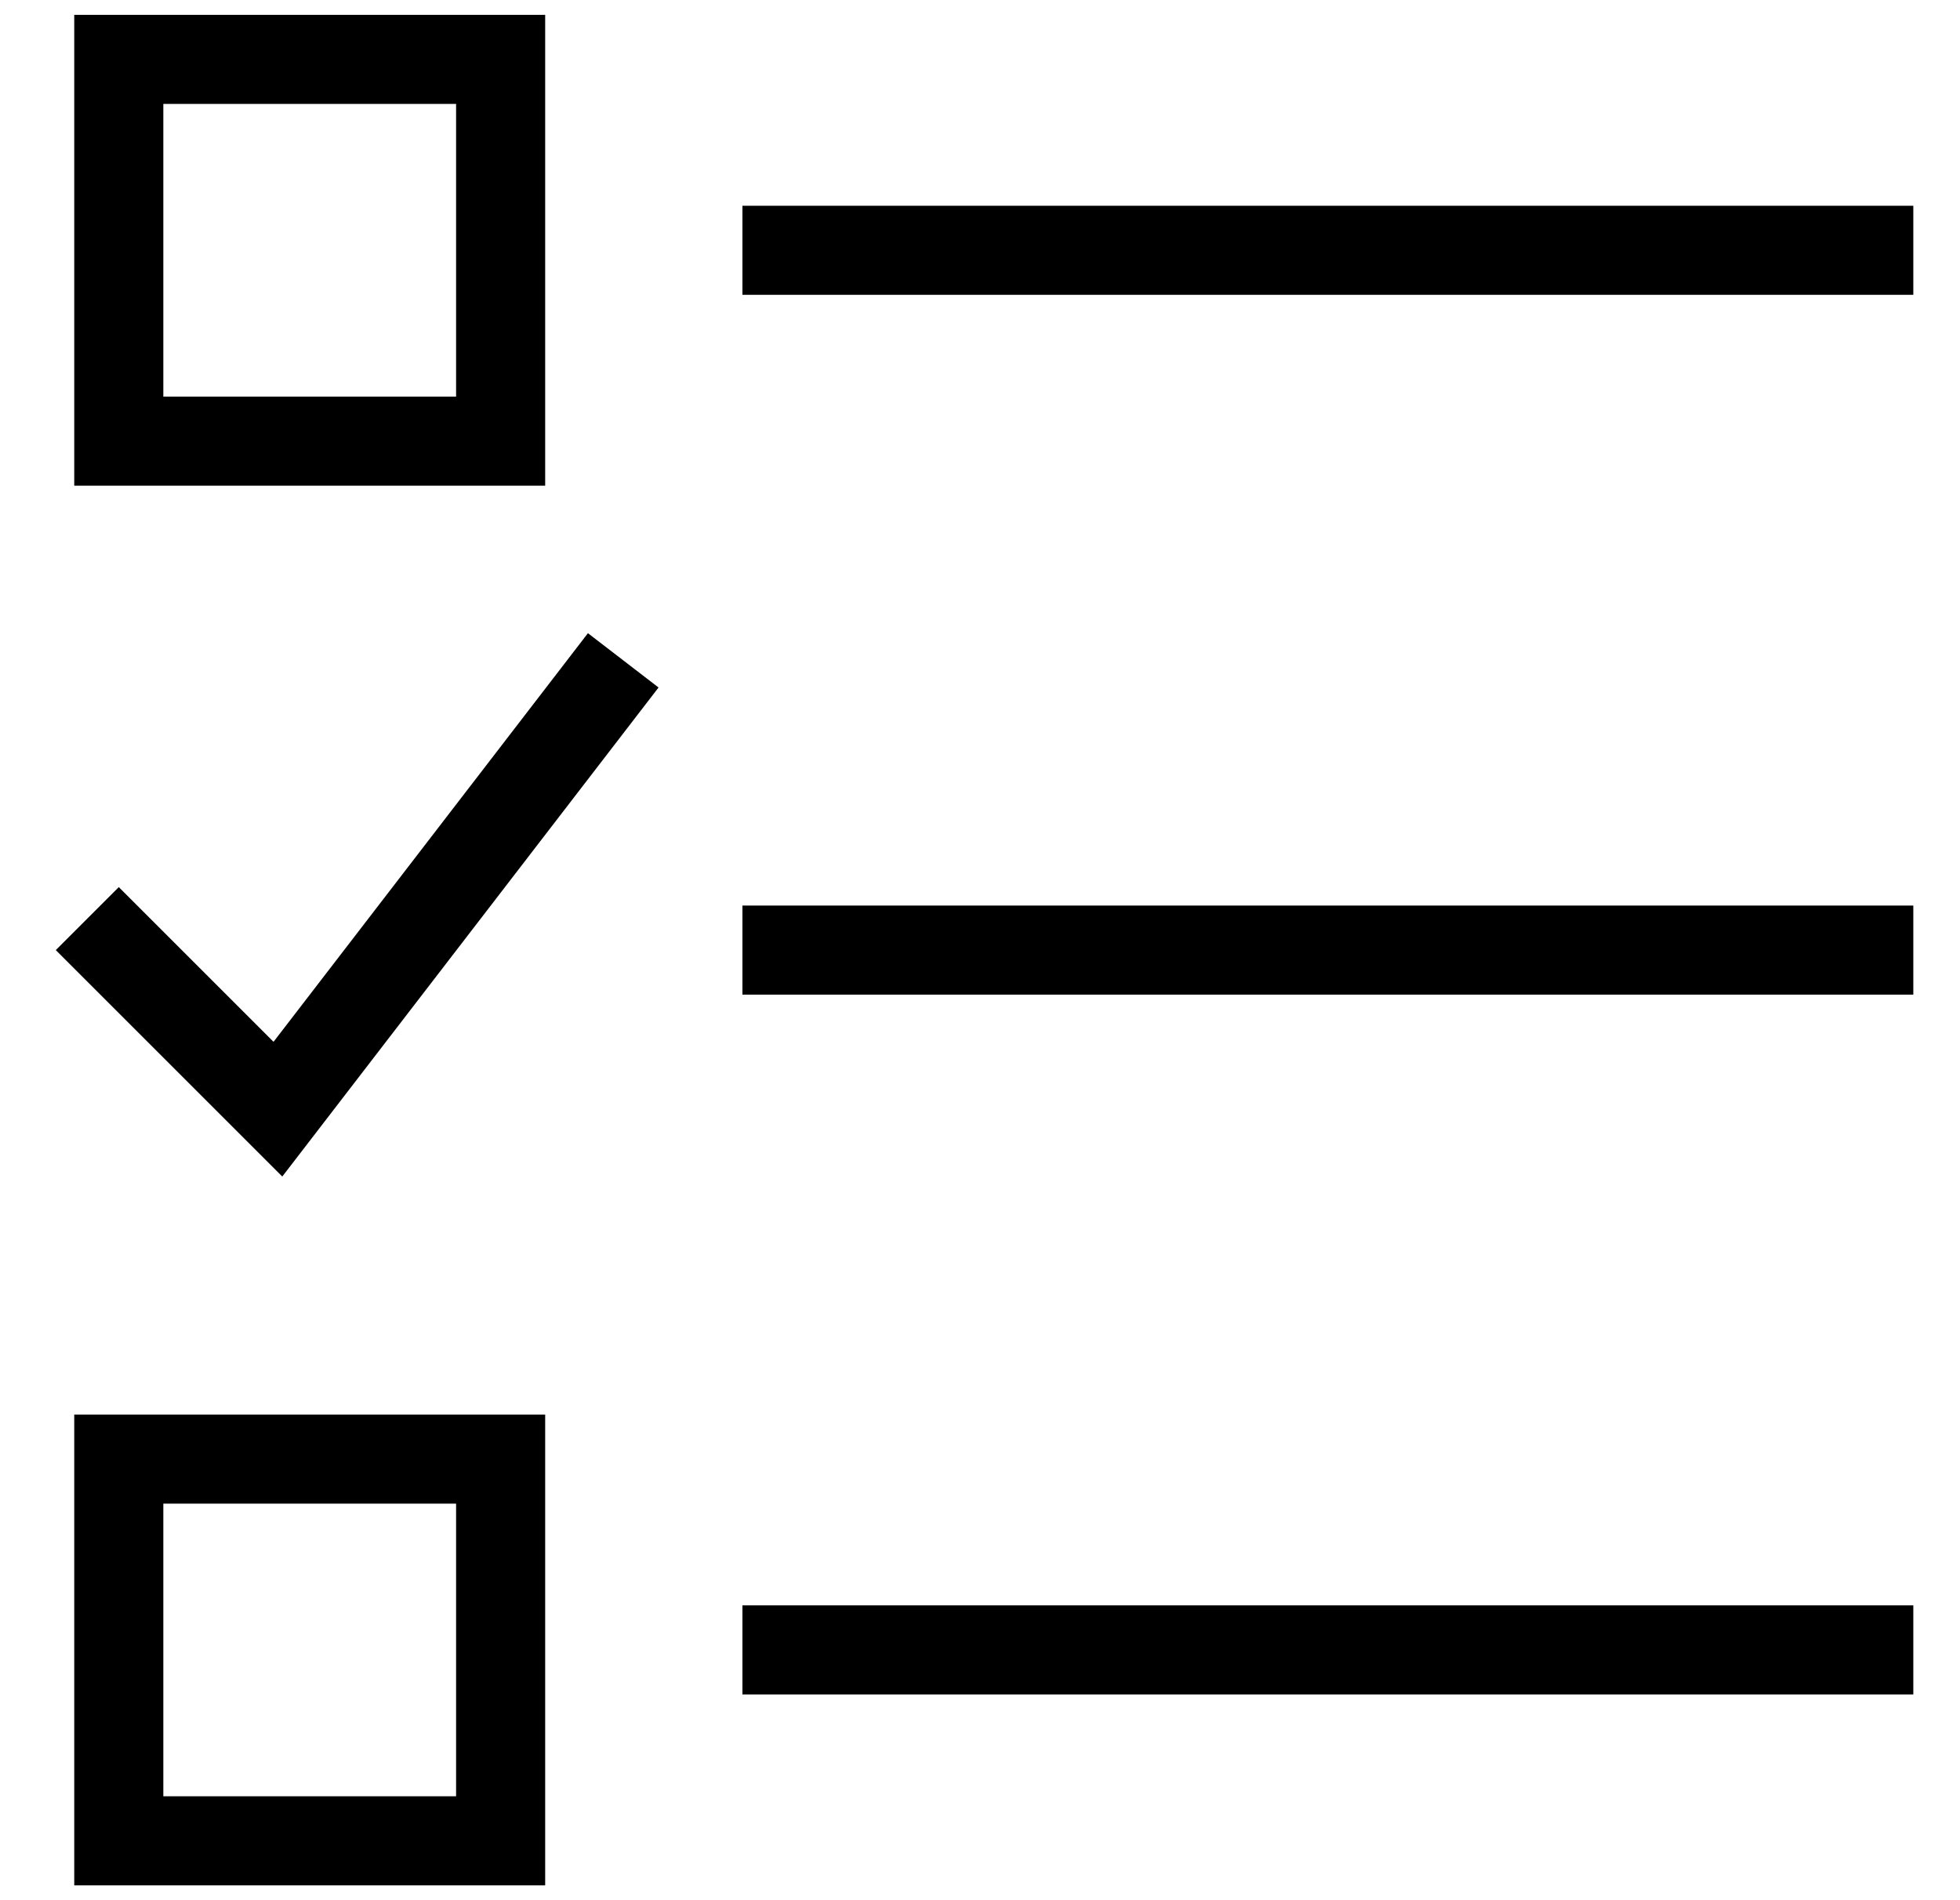 <svg width="33" height="32" viewBox="0 0 33 32" fill="none" xmlns="http://www.w3.org/2000/svg">
<path d="M13.25 4.215H31.464" stroke="black" stroke-width="1.5" stroke-miterlimit="10" stroke-linecap="square"/>
<path d="M13.25 16H31.464" stroke="black" stroke-width="1.5" stroke-miterlimit="10" stroke-linecap="square"/>
<path d="M13.25 27.785H31.464" stroke="black" stroke-width="1.5" stroke-miterlimit="10" stroke-linecap="square"/>
<path d="M8.429 1H2V7.429H8.429V1Z" stroke="black" stroke-width="1.5" stroke-miterlimit="10" stroke-linecap="square"/>
<path d="M8.429 24.572H2V31H8.429V24.572Z" stroke="black" stroke-width="1.5" stroke-miterlimit="10" stroke-linecap="square"/>
<path d="M2 16L4.679 18.679L10.036 11.715" stroke="black" stroke-width="1.5" stroke-miterlimit="10" stroke-linecap="square"/>
</svg>
